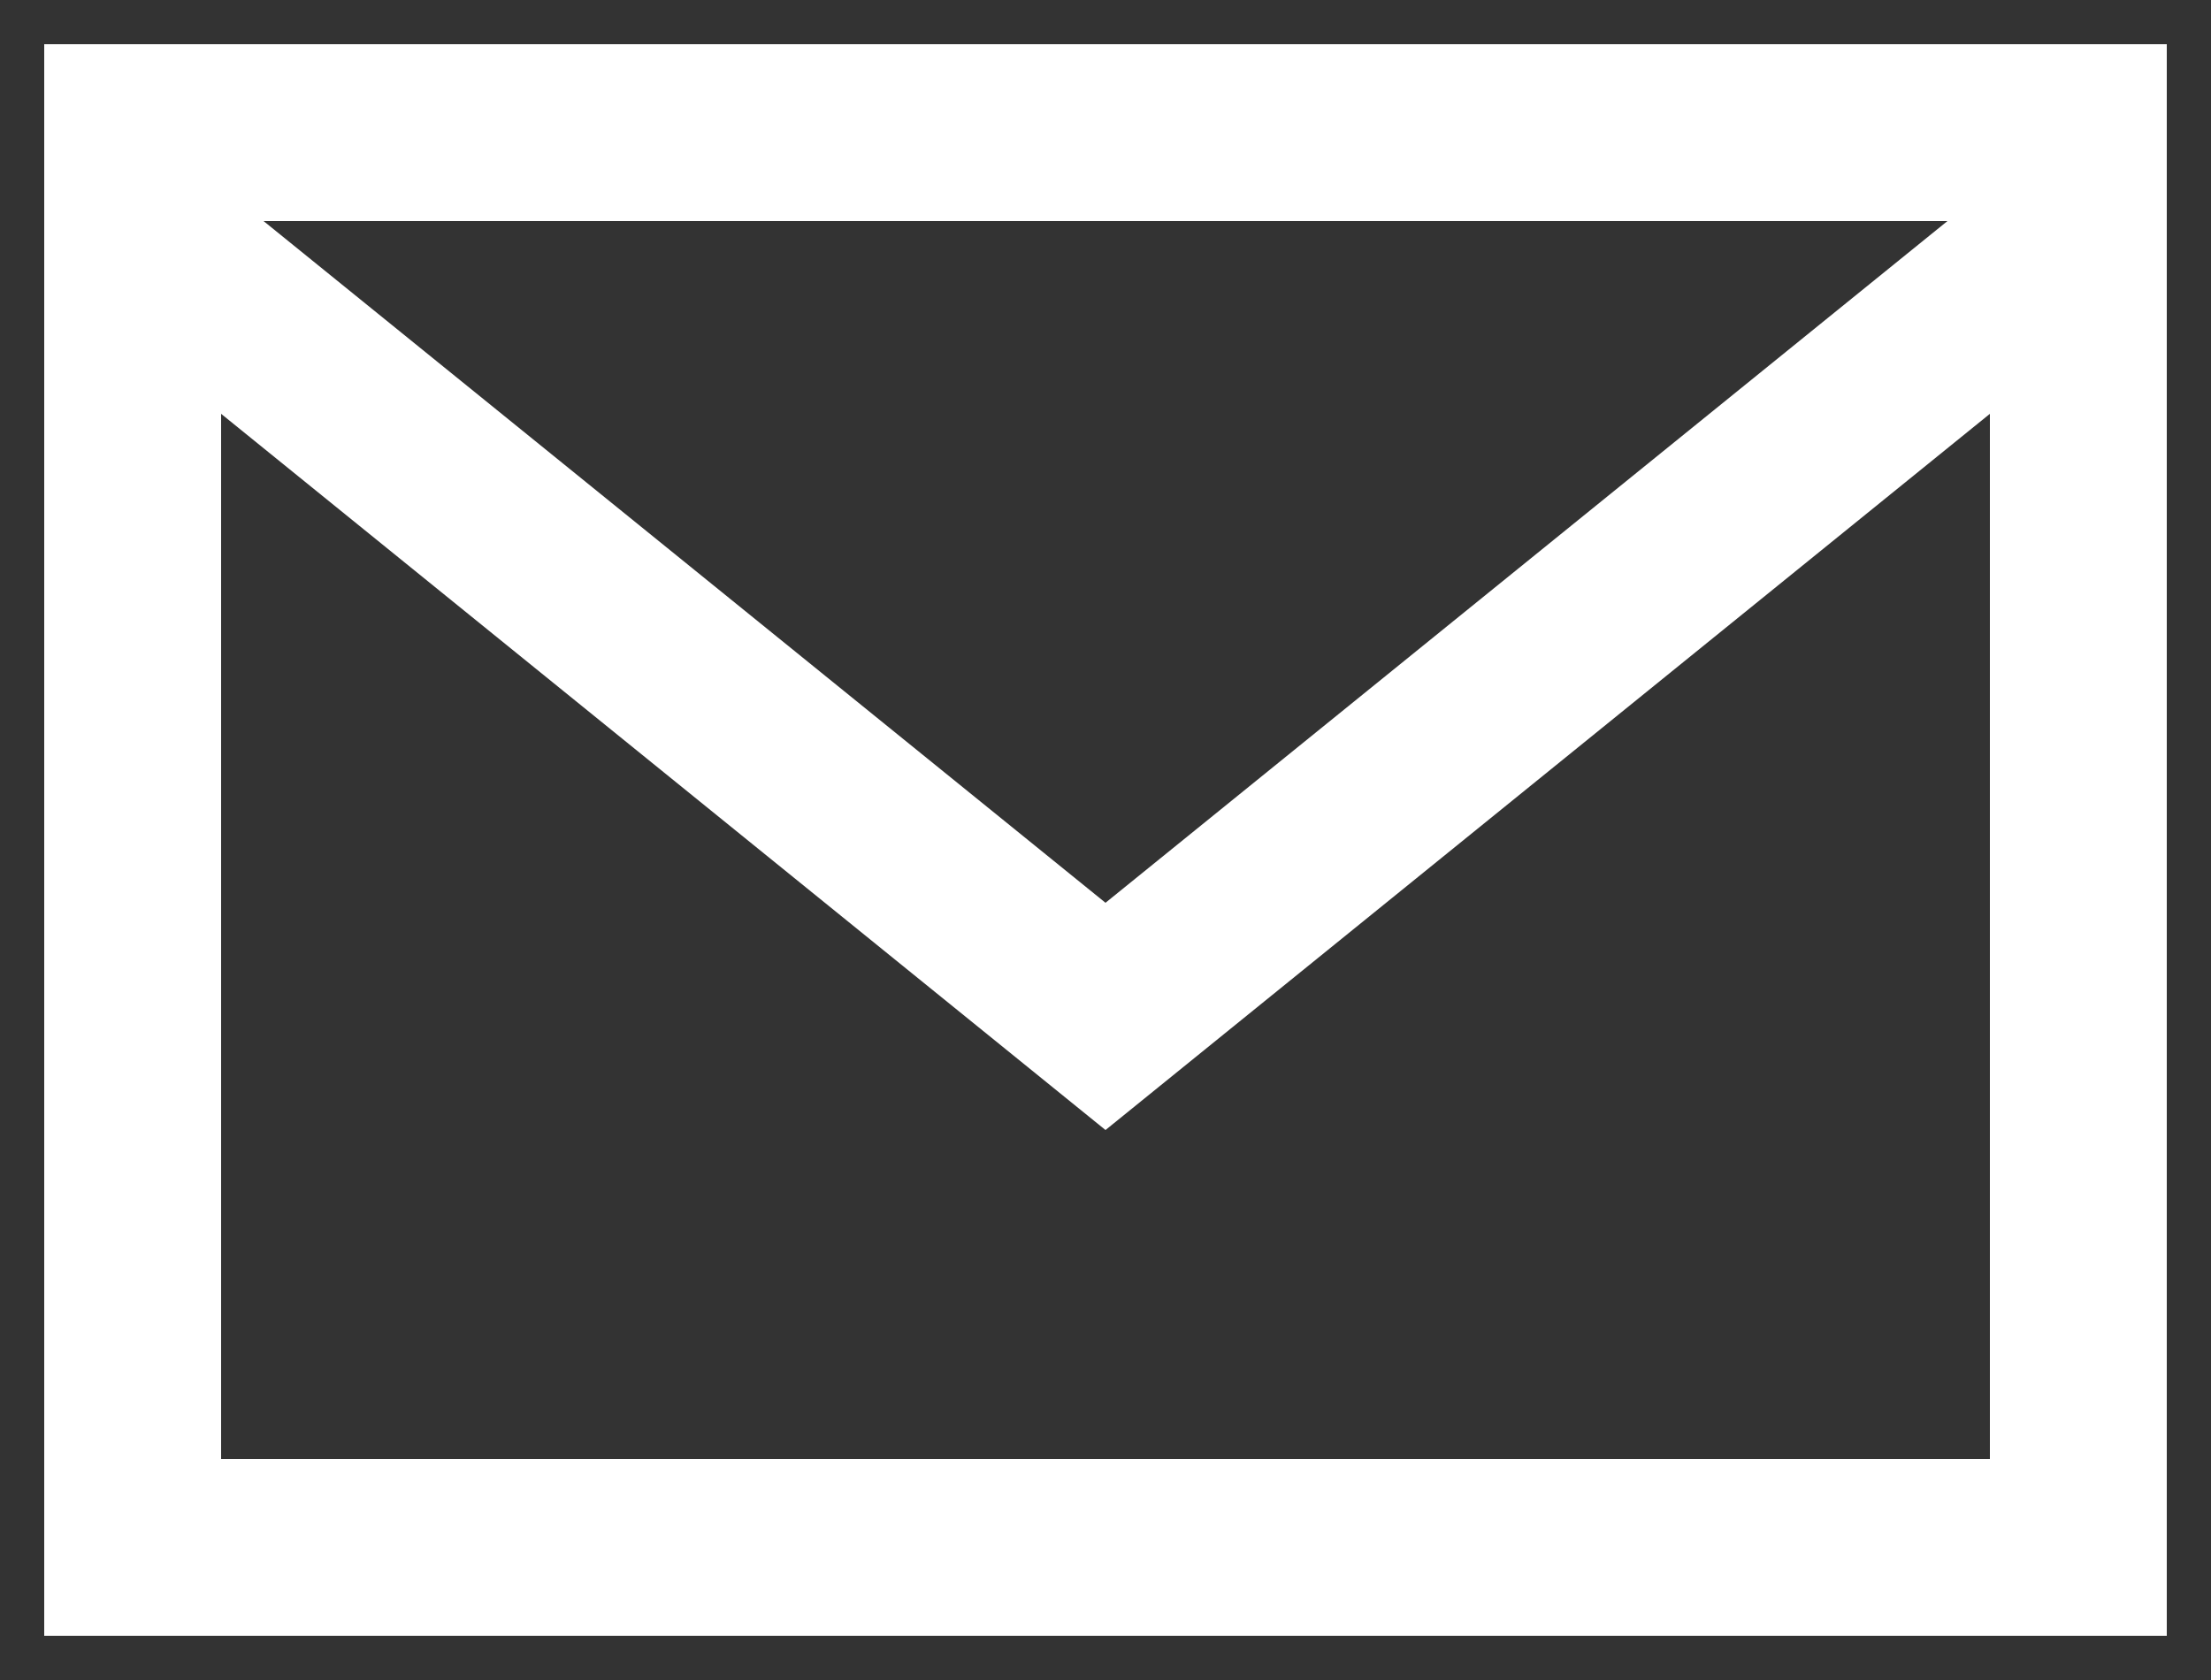 <svg width="25" height="19" viewBox="0 0 25 19" fill="none" xmlns="http://www.w3.org/2000/svg">
<rect x="0" y="0" width="25" height="19" fill="#333333" stroke="none"/>
<g clip-path="url(#clip0_2868_203)">
<path d="M0.5 0.5V18.5H24.5V0.5H0.5ZM22.02 2.5L12.5 10.21L2.98 2.5H22.02ZM2.5 16.5V4.68L12.5 12.78L22.5 4.68V16.5H2.5Z" fill="white"/>
</g>
<defs>
<clipPath id="clip0_2868_203">
<rect width="24" height="18" fill="white" transform="translate(0.5 0.5)"/>
</clipPath>
</defs>
</svg>
